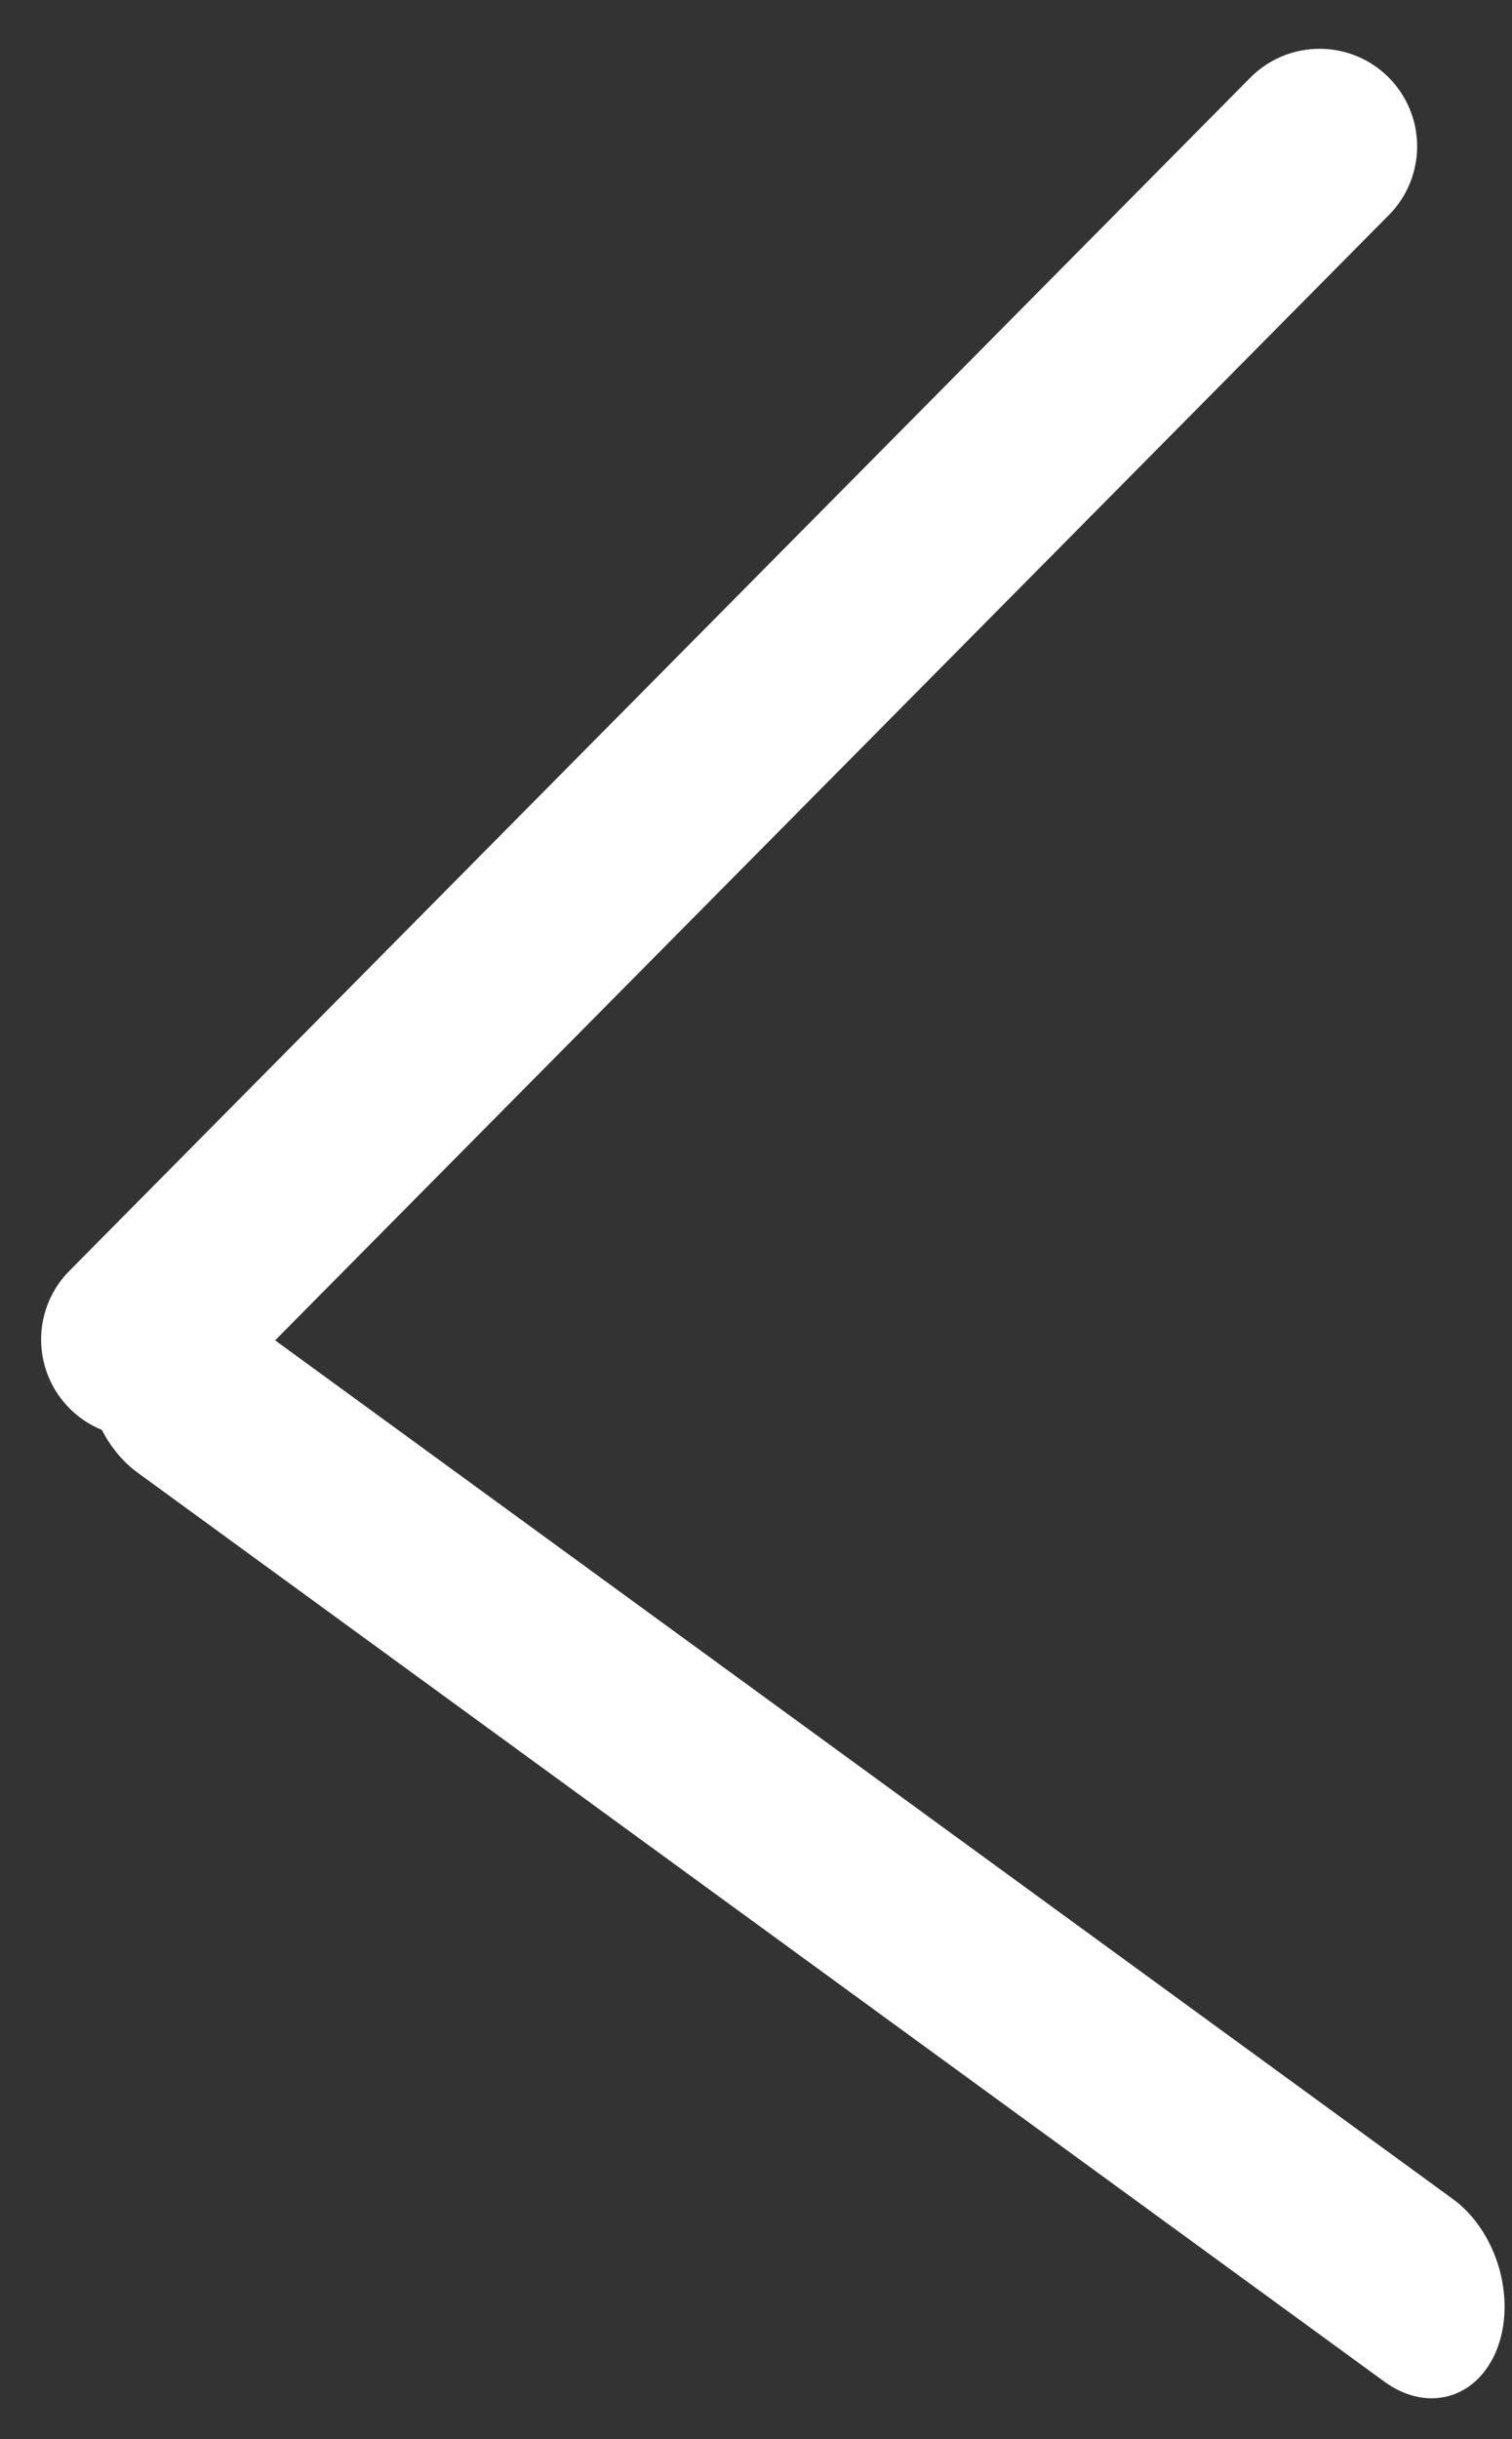 <svg width="31" height="50" viewBox="0 0 31 50" fill="none" xmlns="http://www.w3.org/2000/svg">
<rect x="0" y="0" width="31" height="50" fill="#333333" stroke="none"/>
<line x1="2" y1="-2" x2="33.638" y2="-2" transform="matrix(-0.808 -0.589 -0.351 0.936 30 50)" stroke="white" stroke-width="4" stroke-linecap="round" stroke-linejoin="round"/>
<path d="M27.055 3L2.843 27.459" stroke="white" stroke-width="4" stroke-linecap="round" stroke-linejoin="round"/>
</svg>
